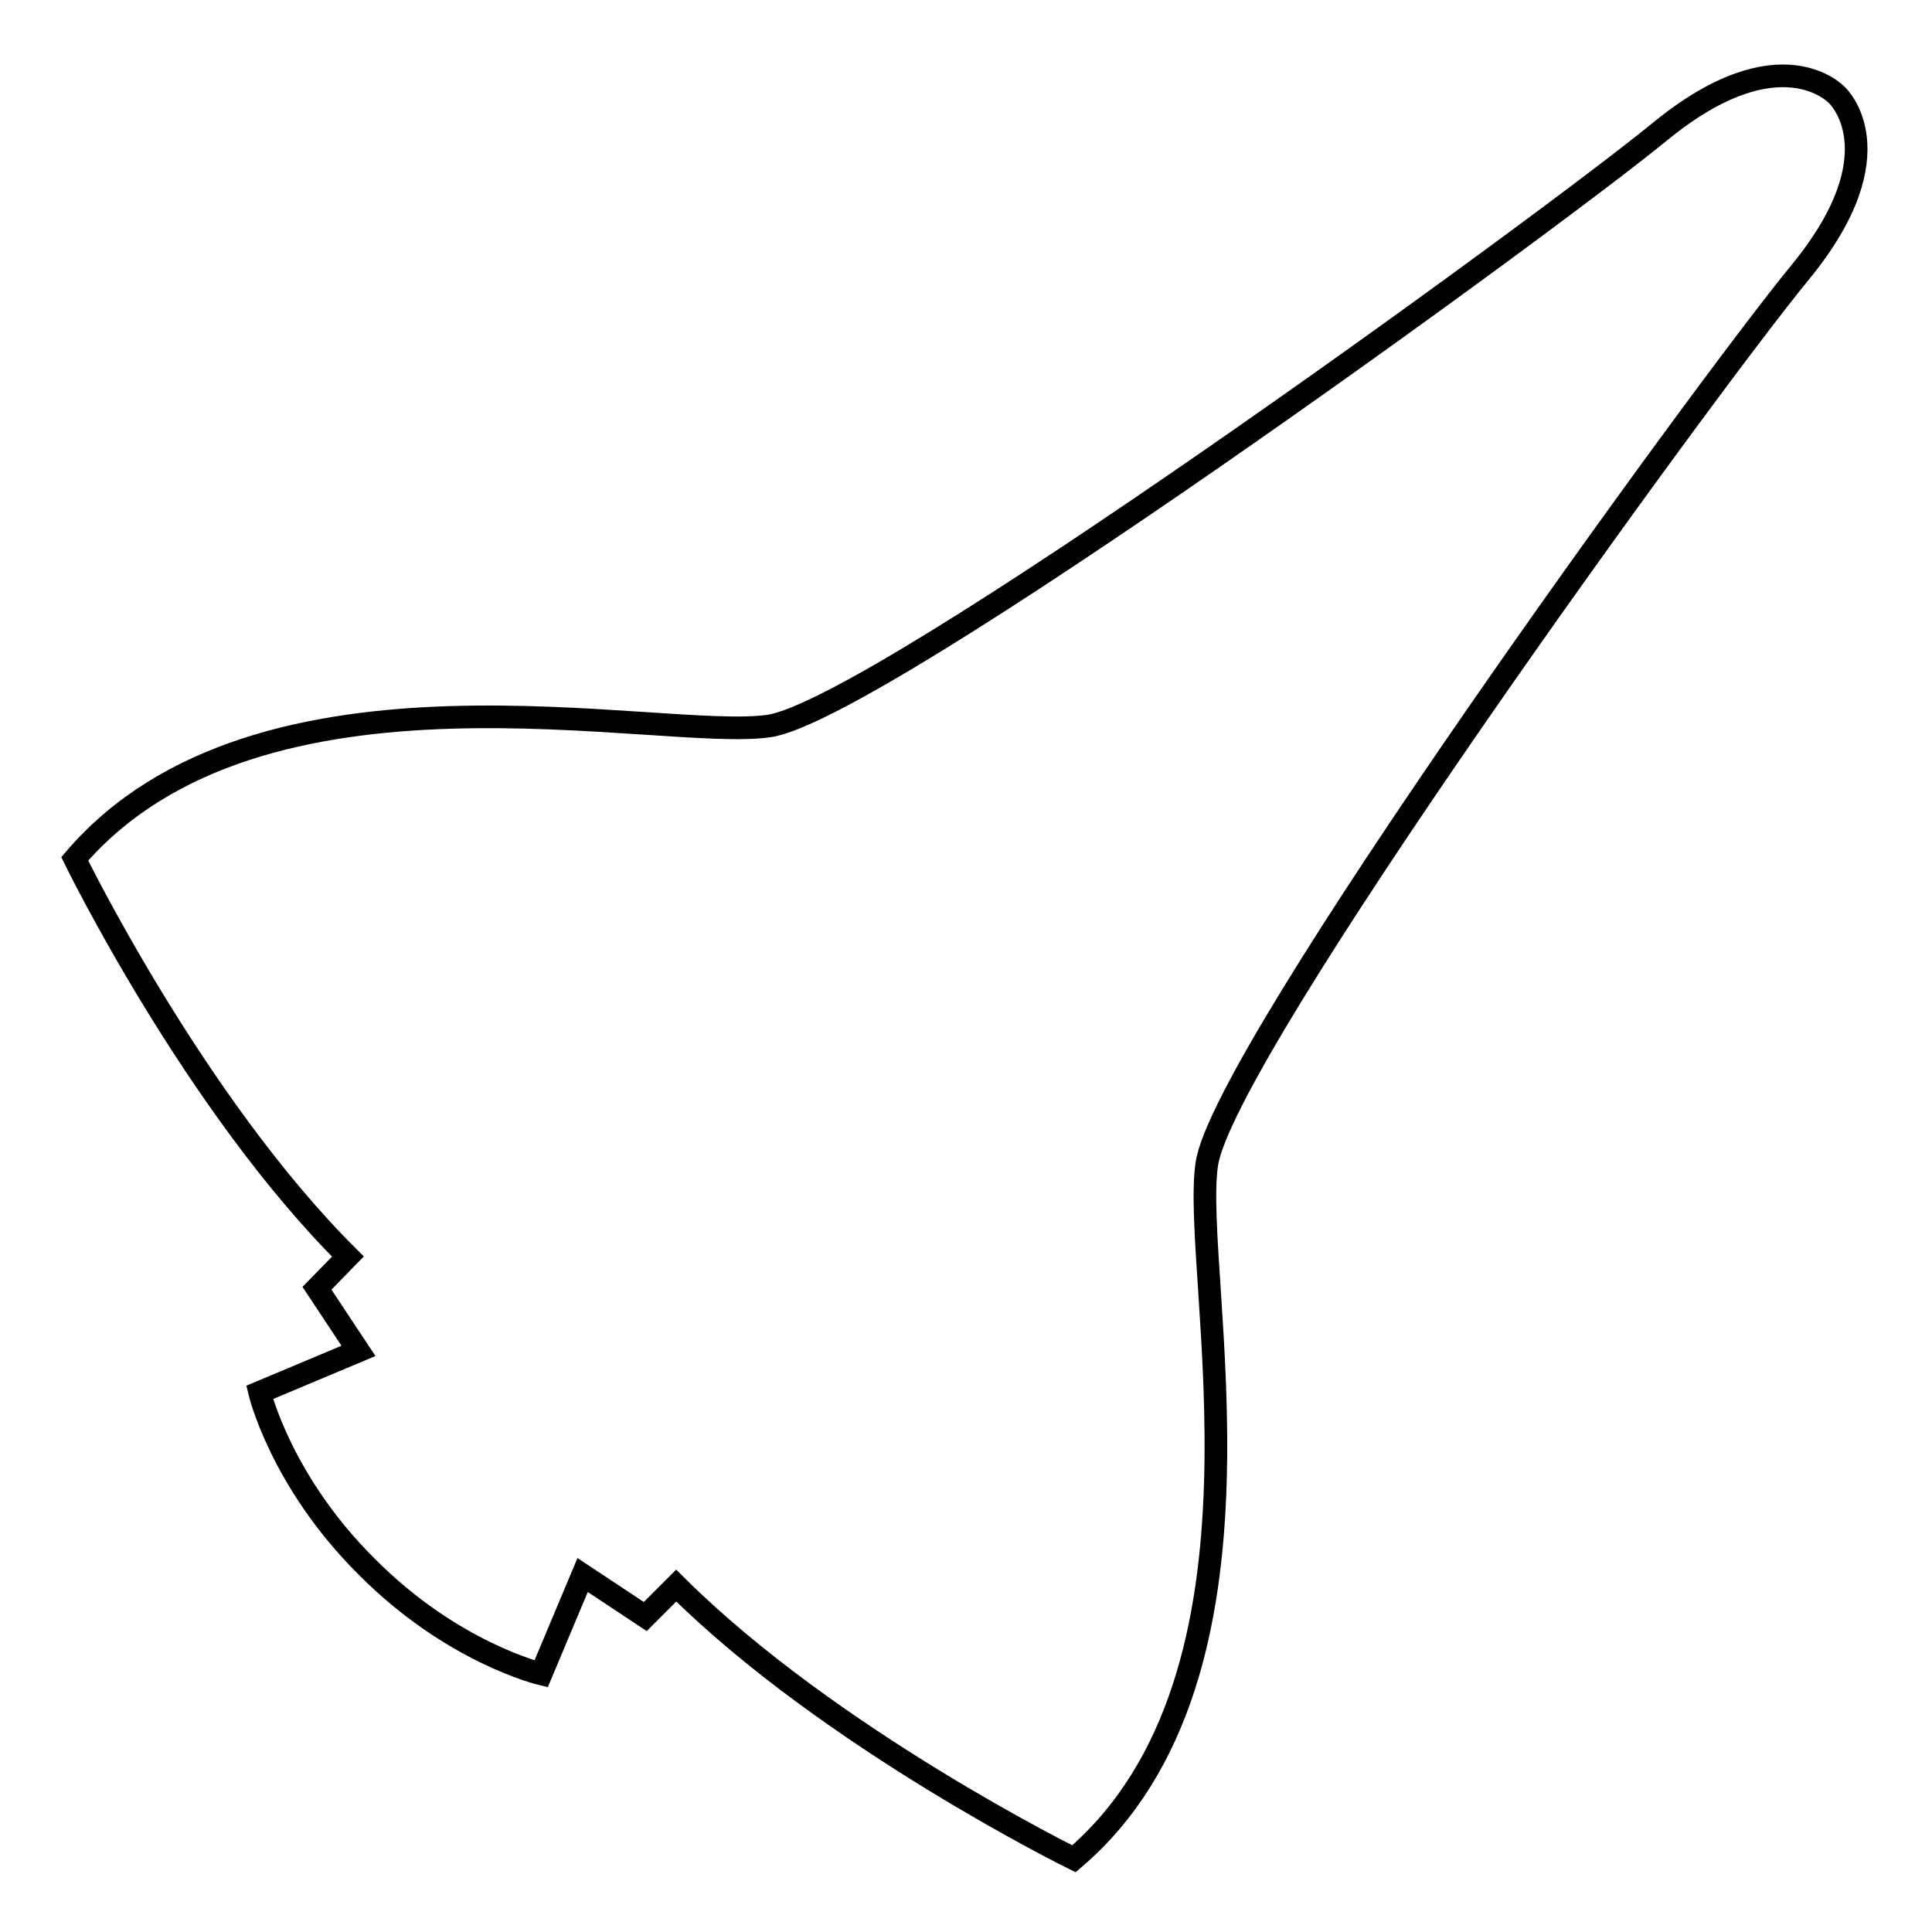 <?xml version="1.0" encoding="utf-8"?>
<!-- Svg Vector Icons : http://www.onlinewebfonts.com/icon -->
<!DOCTYPE svg PUBLIC "-//W3C//DTD SVG 1.1//EN" "http://www.w3.org/Graphics/SVG/1.1/DTD/svg11.dtd">
<svg version="1.1" xmlns="http://www.w3.org/2000/svg" xmlns:xlink="http://www.w3.org/1999/xlink" x="0px" y="0px" viewBox="0 0 256 256" enable-background="new 0 0 256 256" xml:space="preserve">
<g><g><g><path stroke-width="3" fill-opacity="0" stroke="#000000"  d="M238.6,36c13-15.9,4.8-23.4,4.8-23.4s-7.5-8.2-23.4,4.8c-15.9,13-103.6,76.7-118.1,78.8c-14.5,2.1-67.5-11-92,17.6c0,0,15.8,32.4,36.2,52.7l-4.1,4.2l5.5,8.3l-13.1,5.5c0,0,2.8,11.8,14.2,23.1c11.3,11.4,23.1,14.2,23.1,14.2l5.5-13.1l8.3,5.5l4.1-4.1c20.4,20.3,52.7,36.2,52.7,36.2c28.6-24.4,15.5-77.5,17.6-92C161.9,139.6,225.6,51.8,238.6,36z"/></g><g></g><g></g><g></g><g></g><g></g><g></g><g></g><g></g><g></g><g></g><g></g><g></g><g></g><g></g><g></g></g></g>
</svg>